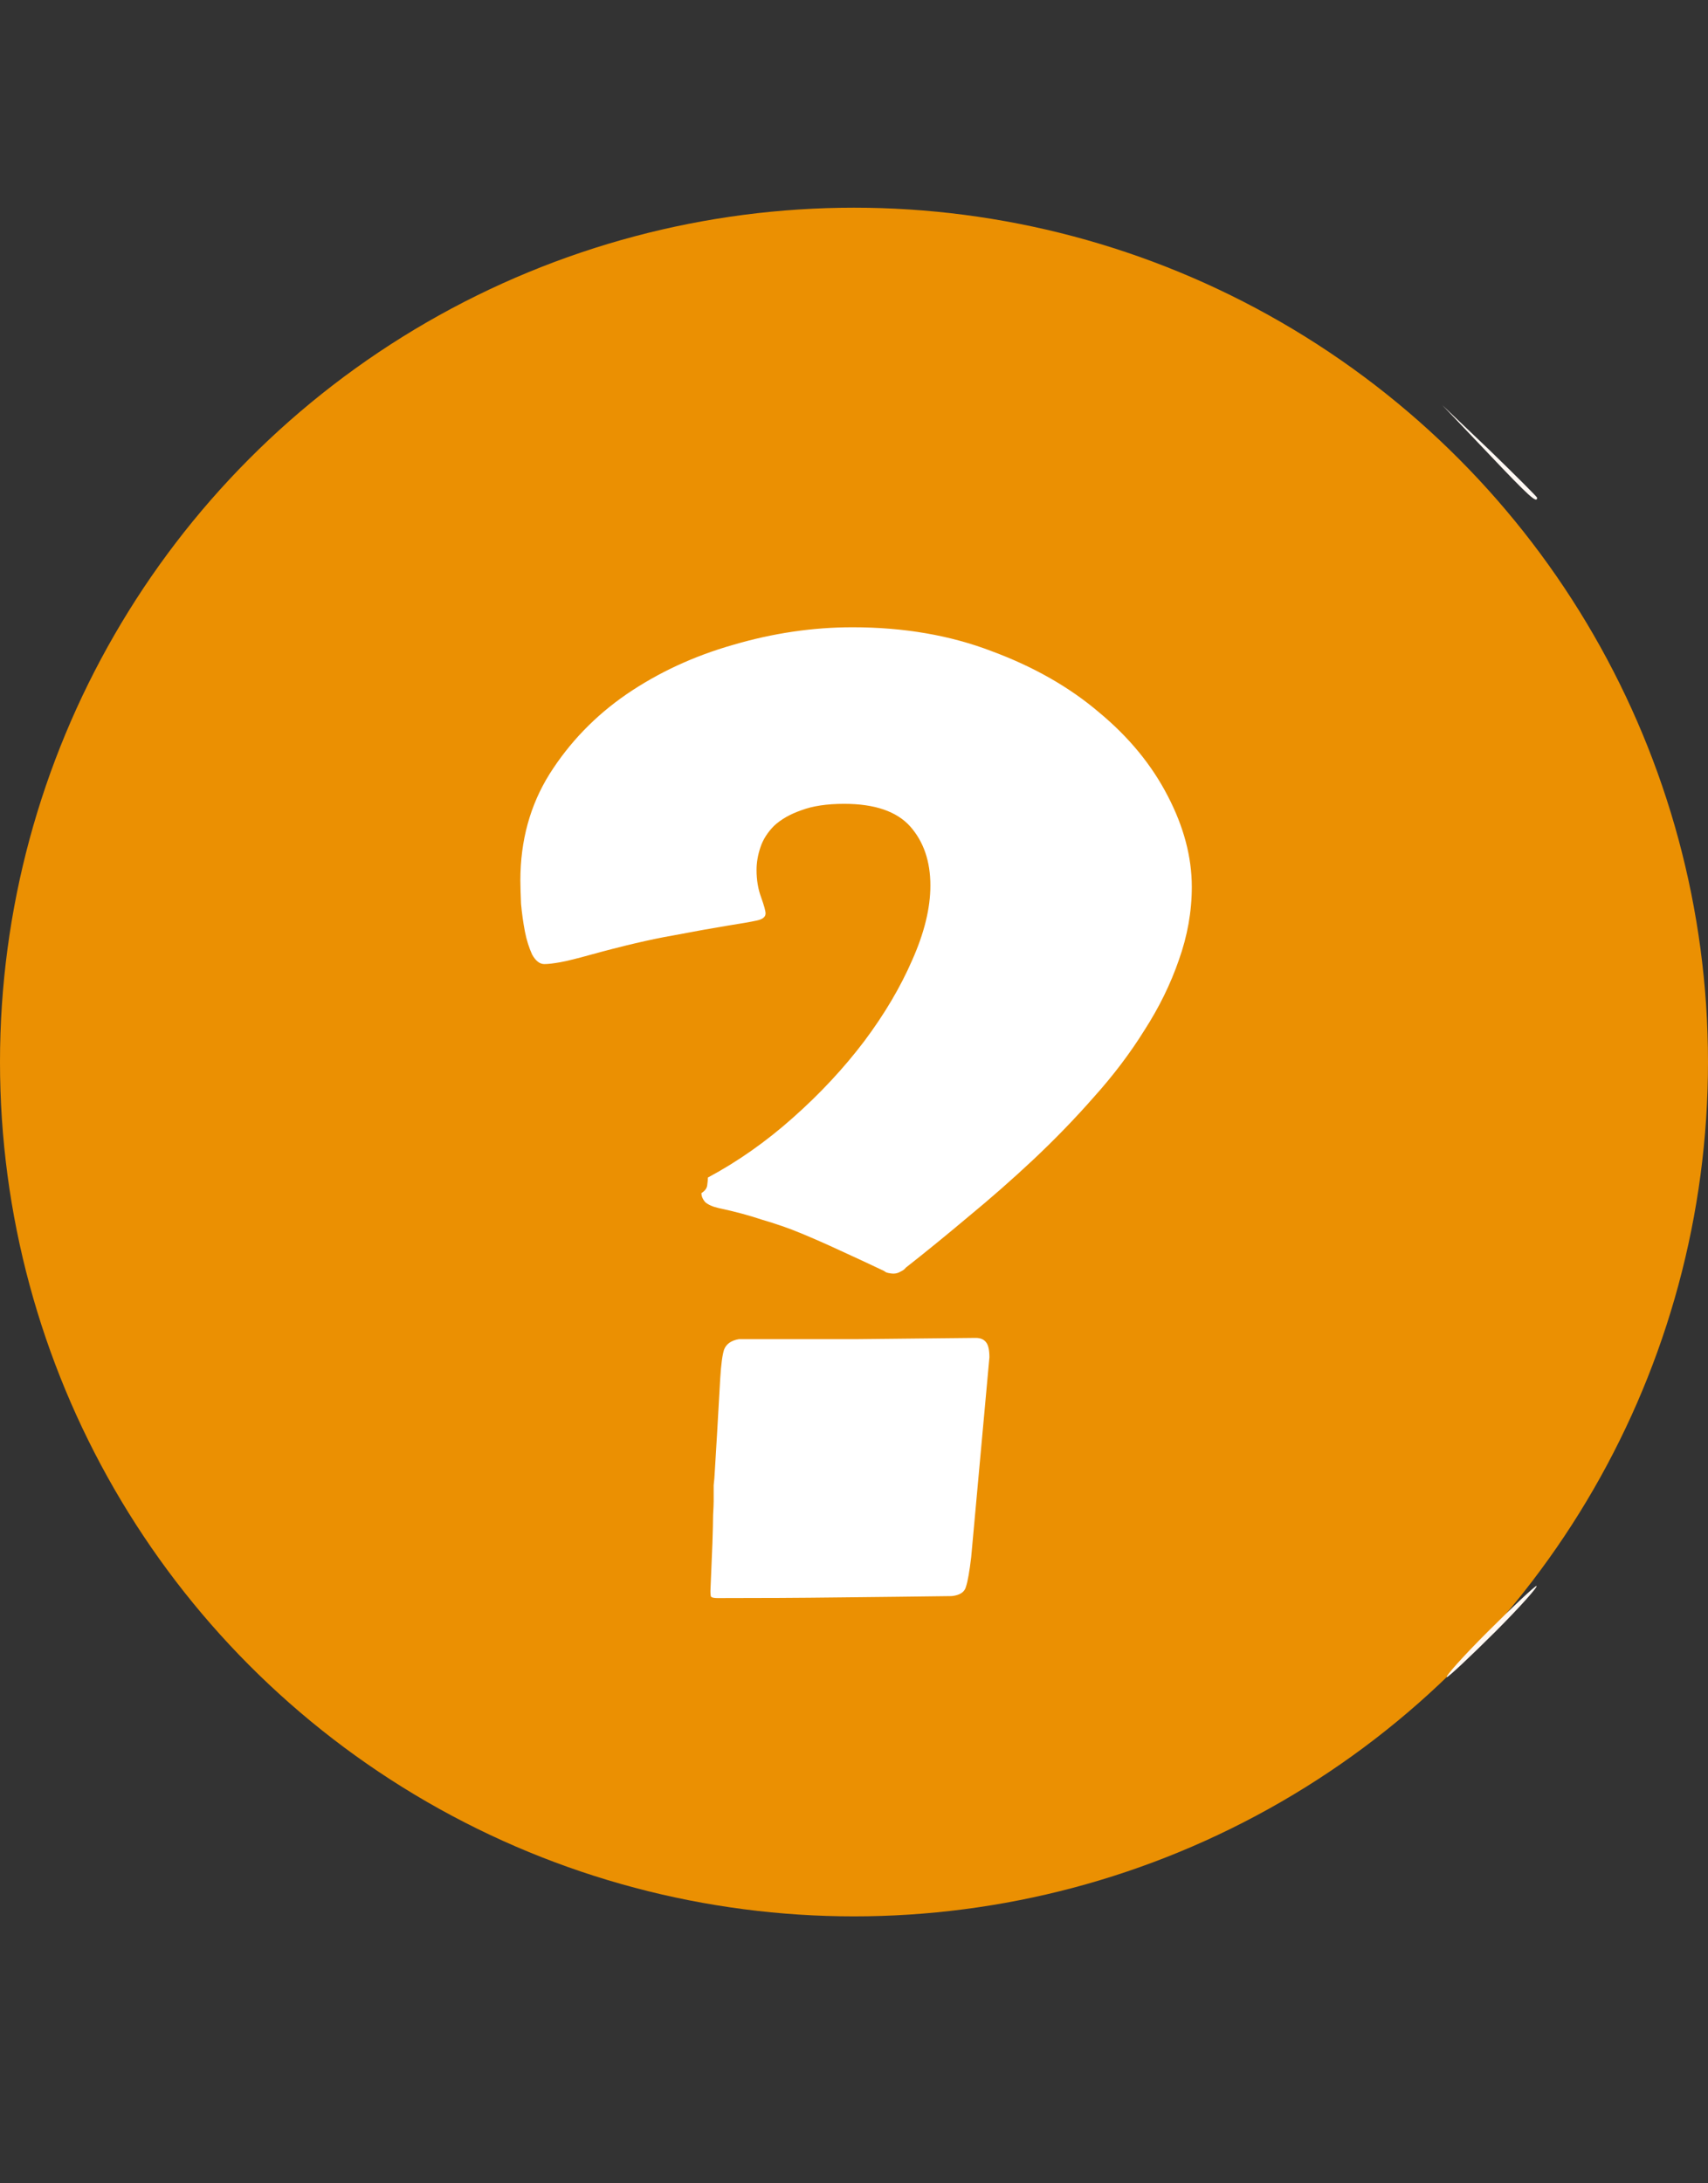 <svg width="18" height="23" viewBox="0 0 18 23" fill="none" xmlns="http://www.w3.org/2000/svg">
<rect x="0" y="0" width="18" height="23" fill="#333333" stroke="none"/>
<circle cx="9" cy="11.188" r="9" fill="#EB9002"/>
<path d="M15.68 17.188C15.944 16.924 16.176 16.707 16.192 16.707C16.216 16.707 16.024 16.924 15.76 17.188C15.496 17.451 15.264 17.668 15.248 17.668C15.224 17.668 15.416 17.451 15.68 17.188Z" fill="#FFF8F3"/>
<path d="M15.679 4.771L15.199 4.267L15.703 4.747C15.975 5.011 16.199 5.235 16.199 5.243C16.199 5.307 16.119 5.235 15.679 4.771V4.771Z" fill="#FFF8F3"/>
<path d="M7.46 12.405C7.774 12.237 8.073 12.027 8.355 11.776C8.643 11.521 8.893 11.252 9.107 10.97C9.322 10.683 9.49 10.398 9.613 10.115C9.741 9.828 9.805 9.566 9.805 9.329C9.805 9.074 9.734 8.867 9.593 8.707C9.451 8.548 9.219 8.468 8.896 8.468C8.713 8.468 8.563 8.491 8.444 8.536C8.326 8.577 8.23 8.632 8.157 8.7C8.089 8.769 8.041 8.844 8.014 8.926C7.986 9.008 7.973 9.088 7.973 9.165C7.973 9.27 7.989 9.366 8.021 9.452C8.052 9.539 8.068 9.596 8.068 9.623C8.068 9.66 8.036 9.685 7.973 9.698C7.909 9.712 7.804 9.73 7.658 9.753C7.517 9.776 7.328 9.81 7.091 9.855C6.854 9.896 6.562 9.965 6.216 10.06C6.084 10.097 5.981 10.122 5.908 10.136C5.835 10.149 5.778 10.156 5.737 10.156C5.687 10.156 5.644 10.122 5.607 10.054C5.576 9.985 5.55 9.906 5.532 9.814C5.514 9.719 5.5 9.621 5.491 9.521C5.487 9.42 5.484 9.338 5.484 9.274C5.484 8.855 5.587 8.481 5.792 8.153C6.002 7.821 6.273 7.54 6.605 7.312C6.938 7.085 7.312 6.911 7.727 6.793C8.146 6.67 8.565 6.608 8.984 6.608C9.527 6.608 10.017 6.693 10.454 6.861C10.896 7.025 11.272 7.24 11.582 7.504C11.896 7.764 12.138 8.058 12.307 8.386C12.475 8.709 12.56 9.028 12.56 9.343C12.56 9.603 12.514 9.86 12.423 10.115C12.336 10.366 12.216 10.612 12.06 10.854C11.91 11.095 11.732 11.33 11.527 11.558C11.327 11.786 11.115 12.004 10.892 12.214C10.668 12.424 10.44 12.624 10.208 12.815C9.98 13.007 9.759 13.187 9.545 13.355C9.536 13.369 9.518 13.383 9.49 13.396C9.467 13.41 9.442 13.417 9.415 13.417C9.401 13.417 9.383 13.415 9.36 13.41C9.342 13.406 9.328 13.399 9.319 13.39C9.146 13.308 8.989 13.235 8.848 13.171C8.711 13.107 8.576 13.048 8.444 12.993C8.312 12.938 8.175 12.891 8.034 12.85C7.897 12.804 7.745 12.763 7.576 12.727C7.512 12.713 7.465 12.692 7.433 12.665C7.405 12.633 7.392 12.601 7.392 12.569C7.428 12.546 7.449 12.519 7.453 12.487C7.458 12.451 7.46 12.424 7.46 12.405ZM7.487 16.76C7.496 16.546 7.503 16.377 7.508 16.254C7.512 16.126 7.515 16.028 7.515 15.96C7.519 15.892 7.521 15.844 7.521 15.816C7.521 15.789 7.521 15.764 7.521 15.741C7.521 15.714 7.521 15.682 7.521 15.646C7.526 15.609 7.531 15.55 7.535 15.468C7.54 15.381 7.547 15.265 7.556 15.119C7.565 14.969 7.576 14.771 7.59 14.524C7.599 14.374 7.613 14.271 7.631 14.217C7.654 14.158 7.706 14.121 7.788 14.107C8.189 14.107 8.608 14.107 9.046 14.107C9.483 14.103 9.896 14.098 10.283 14.094C10.333 14.094 10.37 14.11 10.393 14.142C10.415 14.169 10.427 14.221 10.427 14.299L10.235 16.404C10.217 16.555 10.199 16.657 10.181 16.712C10.167 16.771 10.117 16.805 10.03 16.814C9.643 16.819 9.244 16.824 8.834 16.828C8.428 16.833 8.005 16.835 7.562 16.835C7.526 16.835 7.503 16.83 7.494 16.821C7.49 16.817 7.487 16.796 7.487 16.76Z" fill="white"/>
</svg>
